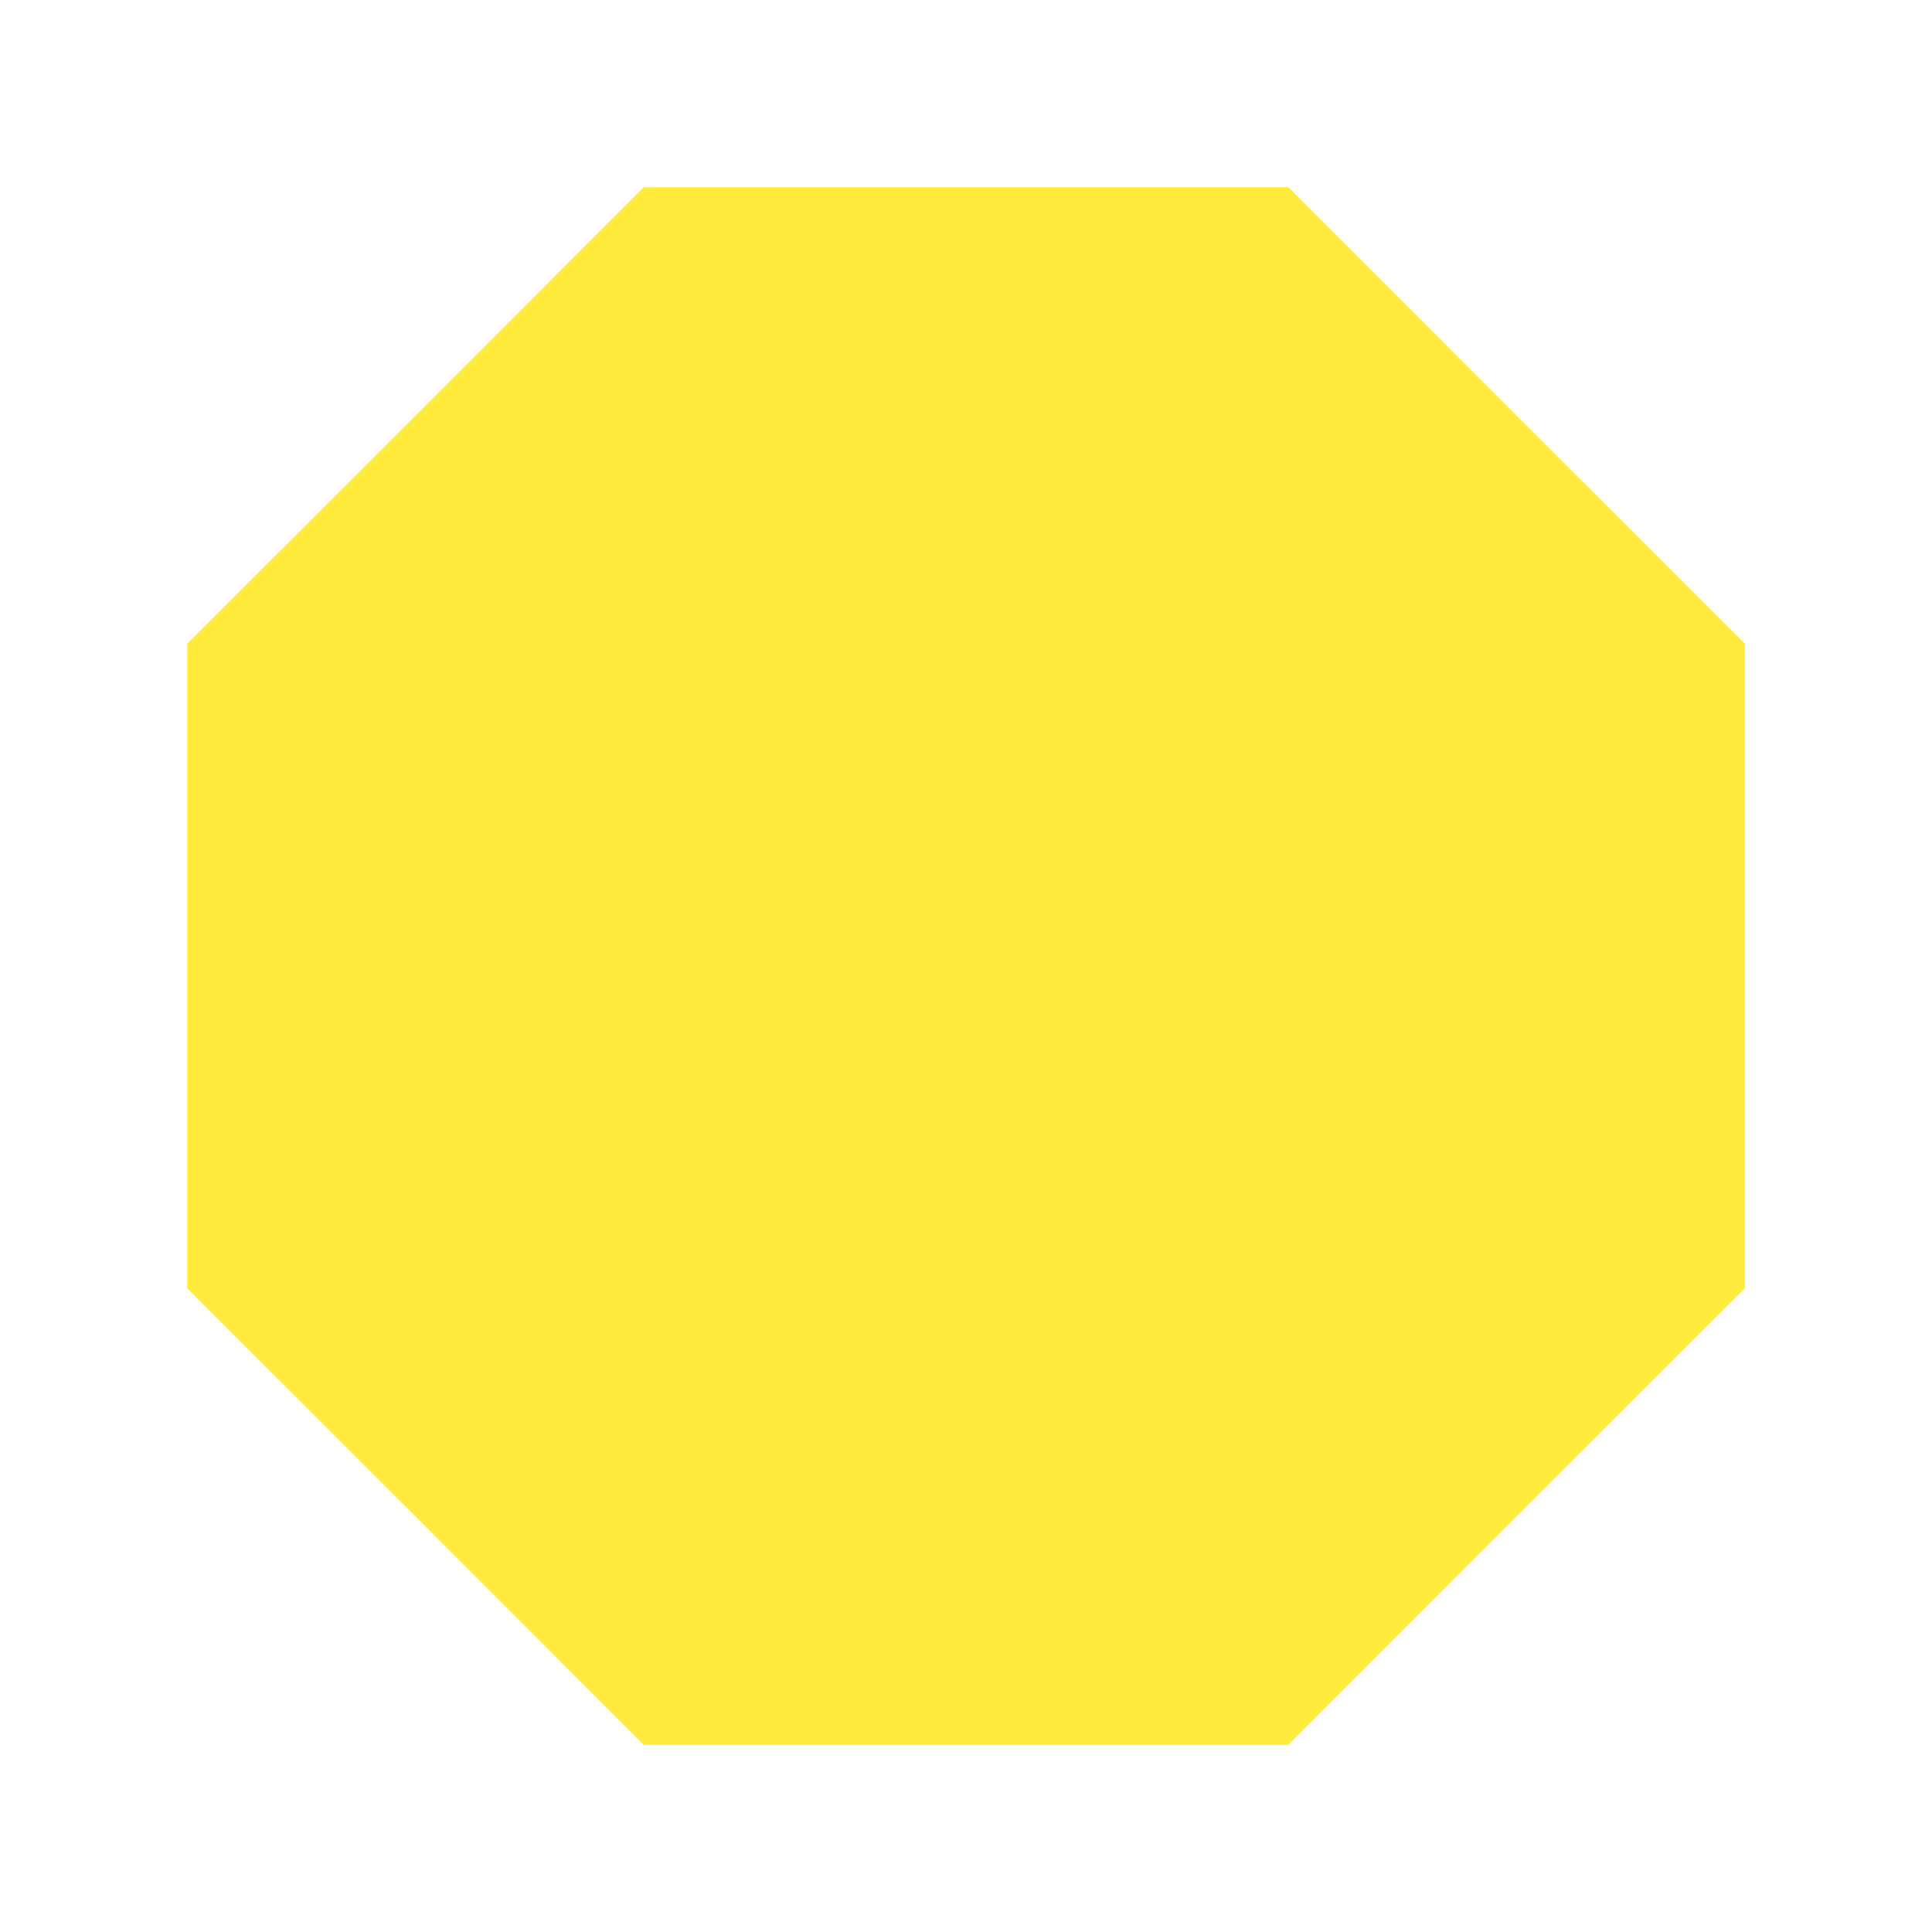 <?xml version="1.0" standalone="no"?>
<!DOCTYPE svg PUBLIC "-//W3C//DTD SVG 20010904//EN"
 "http://www.w3.org/TR/2001/REC-SVG-20010904/DTD/svg10.dtd">
<svg version="1.0" xmlns="http://www.w3.org/2000/svg"
 width="1280pt" height="1280pt" viewBox="0 0 1280 1280"
 preserveAspectRatio="xMidYMid meet">
<g transform="translate(0,1280) scale(0.1,-0.1)"
fill="#ffeb3b" stroke="none">
<path d="M2753 10047 l-1513 -1512 0 -2135 0 -2135 1513 -1512 1512 -1513
2135 0 2135 0 1512 1513 1513 1512 0 2135 0 2135 -1513 1512 -1512 1513 -2135
0 -2135 0 -1512 -1513z"/>
</g>
</svg>
